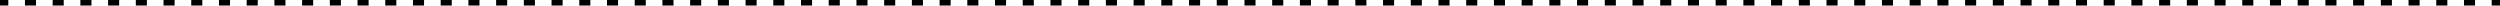 <?xml version="1.0" encoding="UTF-8"?>
<svg xmlns="http://www.w3.org/2000/svg" version="1.1" xmlns:xlink="http://www.w3.org/1999/xlink" xmlns:svgjs="http://svgjs.dev/svgjs" width="452px" height="1px" viewBox="-0.5 -0.5 452 1" aria-hidden="true"><defs><linearGradient class="cerosgradient" data-cerosgradient="true" id="CerosGradient_id8a9a60a4f" gradientUnits="userSpaceOnUse" x1="50%" y1="100%" x2="50%" y2="0%"><stop offset="0%" stop-color="#d1d1d1"/><stop offset="100%" stop-color="#d1d1d1"/></linearGradient><linearGradient/></defs><g><g transform="matrix(1, 0, 0, 1, 0, 0)"><path d="M0,0h0.501v-1h-0.501zM4.51,0h1.002v-1h-1.002zM9.521,0h1.002v-1h-1.002zM14.532,0h1.002v-1h-1.002zM19.543,0h1.002v-1h-1.002zM24.554,0h1.002v-1h-1.002zM29.566,0h1.002v-1h-1.002zM34.577,0h1.002v-1h-1.002zM39.588,0h1.002v-1h-1.002zM44.599,0h1.002v-1h-1.002zM49.61,0h1.002v-1h-1.002zM54.621,0h1.002v-1h-1.002zM59.632,0h1.002v-1h-1.002zM64.643,0h1.002v-1h-1.002zM69.654,0h1.002v-1h-1.002zM74.666,0h1.002v-1h-1.002zM79.677,0h1.002v-1h-1.002zM84.688,0h1.002v-1h-1.002zM89.699,0h1.002v-1h-1.002zM94.71,0h1.002v-1h-1.002zM99.721,0h1.002v-1h-1.002zM104.732,0h1.002v-1h-1.002zM109.743,0h1.003v-1h-1.003zM114.754,0h1.003v-1h-1.003zM119.766,0h1.002v-1h-1.002zM124.777,0h1.002v-1h-1.002zM129.788,0h1.002v-1h-1.002zM134.799,0h1.002v-1h-1.002zM139.81,0h1.002v-1h-1.002zM144.821,0h1.002v-1h-1.002zM149.832,0h1.002v-1h-1.002zM154.843,0h1.003v-1h-1.003zM159.854,0h1.003v-1h-1.003zM164.866,0h1.002v-1h-1.002zM169.877,0h1.002v-1h-1.002zM174.888,0h1.002v-1h-1.002zM179.899,0h1.002v-1h-1.002zM184.91,0h1.002v-1h-1.002zM189.921,0h1.002v-1h-1.002zM194.932,0h1.003v-1h-1.003zM199.943,0h1.003v-1h-1.003zM204.955,0h1.002v-1h-1.002zM209.966,0h1.002v-1h-1.002zM214.977,0h1.002v-1h-1.002zM219.988,0h1.002v-1h-1.002zM224.999,0h1.002v-1h-1.002zM230.01,0h1.002v-1h-1.002zM235.021,0h1.003v-1h-1.003zM240.032,0h1.003v-1h-1.003zM245.044,0h1.002v-1h-1.002zM250.055,0h1.002v-1h-1.002zM255.066,0h1.002v-1h-1.002zM260.077,0h1.002v-1h-1.002zM265.088,0h1.002v-1h-1.002zM270.099,0h1.002v-1h-1.002zM275.11,0h1.002v-1h-1.002zM280.121,0h1.003v-1h-1.003zM285.132,0h1.003v-1h-1.003zM290.144,0h1.002v-1h-1.002zM295.155,0h1.002v-1h-1.002zM300.166,0h1.002v-1h-1.002zM305.177,0h1.002v-1h-1.002zM310.188,0h1.002v-1h-1.002zM315.199,0h1.002v-1h-1.002zM320.21,0h1.002v-1h-1.002zM325.221,0h1.003v-1h-1.003zM330.232,0h1.003v-1h-1.003zM335.244,0h1.002v-1h-1.002zM340.255,0h1.002v-1h-1.002zM345.266,0h1.002v-1h-1.002zM350.277,0h1.002v-1h-1.002zM355.288,0h1.002v-1h-1.002zM360.299,0h1.002v-1h-1.002zM365.31,0h1.002v-1h-1.002zM370.321,0h1.003v-1h-1.003zM375.332,0h1.003v-1h-1.003zM380.344,0h1.002v-1h-1.002zM385.355,0h1.002v-1h-1.002zM390.366,0h1.002v-1h-1.002zM395.377,0h1.002v-1h-1.002zM400.388,0h1.002v-1h-1.002zM405.399,0h1.002v-1h-1.002zM410.41,0h1.002v-1h-1.002zM415.421,0h1.003v-1h-1.003zM420.432,0h1.003v-1h-1.003zM425.444,0h1.002v-1h-1.002zM430.455,0h1.002v-1h-1.002zM435.466,0h1.002v-1h-1.002zM440.477,0h1.002v-1h-1.002zM445.488,0h1.002v-1h-1.002zM450.499,0h0.501v-1h-0.501z" transform="matrix(1,0,0,1,0,0)"/><path d="M0,0h0.501v-1h-0.501zM4.51,0h1.002v-1h-1.002zM9.521,0h1.002v-1h-1.002zM14.532,0h1.002v-1h-1.002zM19.543,0h1.002v-1h-1.002zM24.554,0h1.002v-1h-1.002zM29.566,0h1.002v-1h-1.002zM34.577,0h1.002v-1h-1.002zM39.588,0h1.002v-1h-1.002zM44.599,0h1.002v-1h-1.002zM49.61,0h1.002v-1h-1.002zM54.621,0h1.002v-1h-1.002zM59.632,0h1.002v-1h-1.002zM64.643,0h1.002v-1h-1.002zM69.654,0h1.002v-1h-1.002zM74.666,0h1.002v-1h-1.002zM79.677,0h1.002v-1h-1.002zM84.688,0h1.002v-1h-1.002zM89.699,0h1.002v-1h-1.002zM94.71,0h1.002v-1h-1.002zM99.721,0h1.002v-1h-1.002zM104.732,0h1.002v-1h-1.002zM109.743,0h1.003v-1h-1.003zM114.754,0h1.003v-1h-1.003zM119.766,0h1.002v-1h-1.002zM124.777,0h1.002v-1h-1.002zM129.788,0h1.002v-1h-1.002zM134.799,0h1.002v-1h-1.002zM139.81,0h1.002v-1h-1.002zM144.821,0h1.002v-1h-1.002zM149.832,0h1.002v-1h-1.002zM154.843,0h1.003v-1h-1.003zM159.854,0h1.003v-1h-1.003zM164.866,0h1.002v-1h-1.002zM169.877,0h1.002v-1h-1.002zM174.888,0h1.002v-1h-1.002zM179.899,0h1.002v-1h-1.002zM184.91,0h1.002v-1h-1.002zM189.921,0h1.002v-1h-1.002zM194.932,0h1.003v-1h-1.003zM199.943,0h1.003v-1h-1.003zM204.955,0h1.002v-1h-1.002zM209.966,0h1.002v-1h-1.002zM214.977,0h1.002v-1h-1.002zM219.988,0h1.002v-1h-1.002zM224.999,0h1.002v-1h-1.002zM230.01,0h1.002v-1h-1.002zM235.021,0h1.003v-1h-1.003zM240.032,0h1.003v-1h-1.003zM245.044,0h1.002v-1h-1.002zM250.055,0h1.002v-1h-1.002zM255.066,0h1.002v-1h-1.002zM260.077,0h1.002v-1h-1.002zM265.088,0h1.002v-1h-1.002zM270.099,0h1.002v-1h-1.002zM275.11,0h1.002v-1h-1.002zM280.121,0h1.003v-1h-1.003zM285.132,0h1.003v-1h-1.003zM290.144,0h1.002v-1h-1.002zM295.155,0h1.002v-1h-1.002zM300.166,0h1.002v-1h-1.002zM305.177,0h1.002v-1h-1.002zM310.188,0h1.002v-1h-1.002zM315.199,0h1.002v-1h-1.002zM320.21,0h1.002v-1h-1.002zM325.221,0h1.003v-1h-1.003zM330.232,0h1.003v-1h-1.003zM335.244,0h1.002v-1h-1.002zM340.255,0h1.002v-1h-1.002zM345.266,0h1.002v-1h-1.002zM350.277,0h1.002v-1h-1.002zM355.288,0h1.002v-1h-1.002zM360.299,0h1.002v-1h-1.002zM365.31,0h1.002v-1h-1.002zM370.321,0h1.003v-1h-1.003zM375.332,0h1.003v-1h-1.003zM380.344,0h1.002v-1h-1.002zM385.355,0h1.002v-1h-1.002zM390.366,0h1.002v-1h-1.002zM395.377,0h1.002v-1h-1.002zM400.388,0h1.002v-1h-1.002zM405.399,0h1.002v-1h-1.002zM410.41,0h1.002v-1h-1.002zM415.421,0h1.003v-1h-1.003zM420.432,0h1.003v-1h-1.003zM425.444,0h1.002v-1h-1.002zM430.455,0h1.002v-1h-1.002zM435.466,0h1.002v-1h-1.002zM440.477,0h1.002v-1h-1.002zM445.488,0h1.002v-1h-1.002zM450.499,0h0.501v-1h-0.501z" transform="matrix(1,0,0,1,0,0)" fill-opacity="0" stroke-miterlimit="28.96" stroke="#000000"/></g></g></svg>